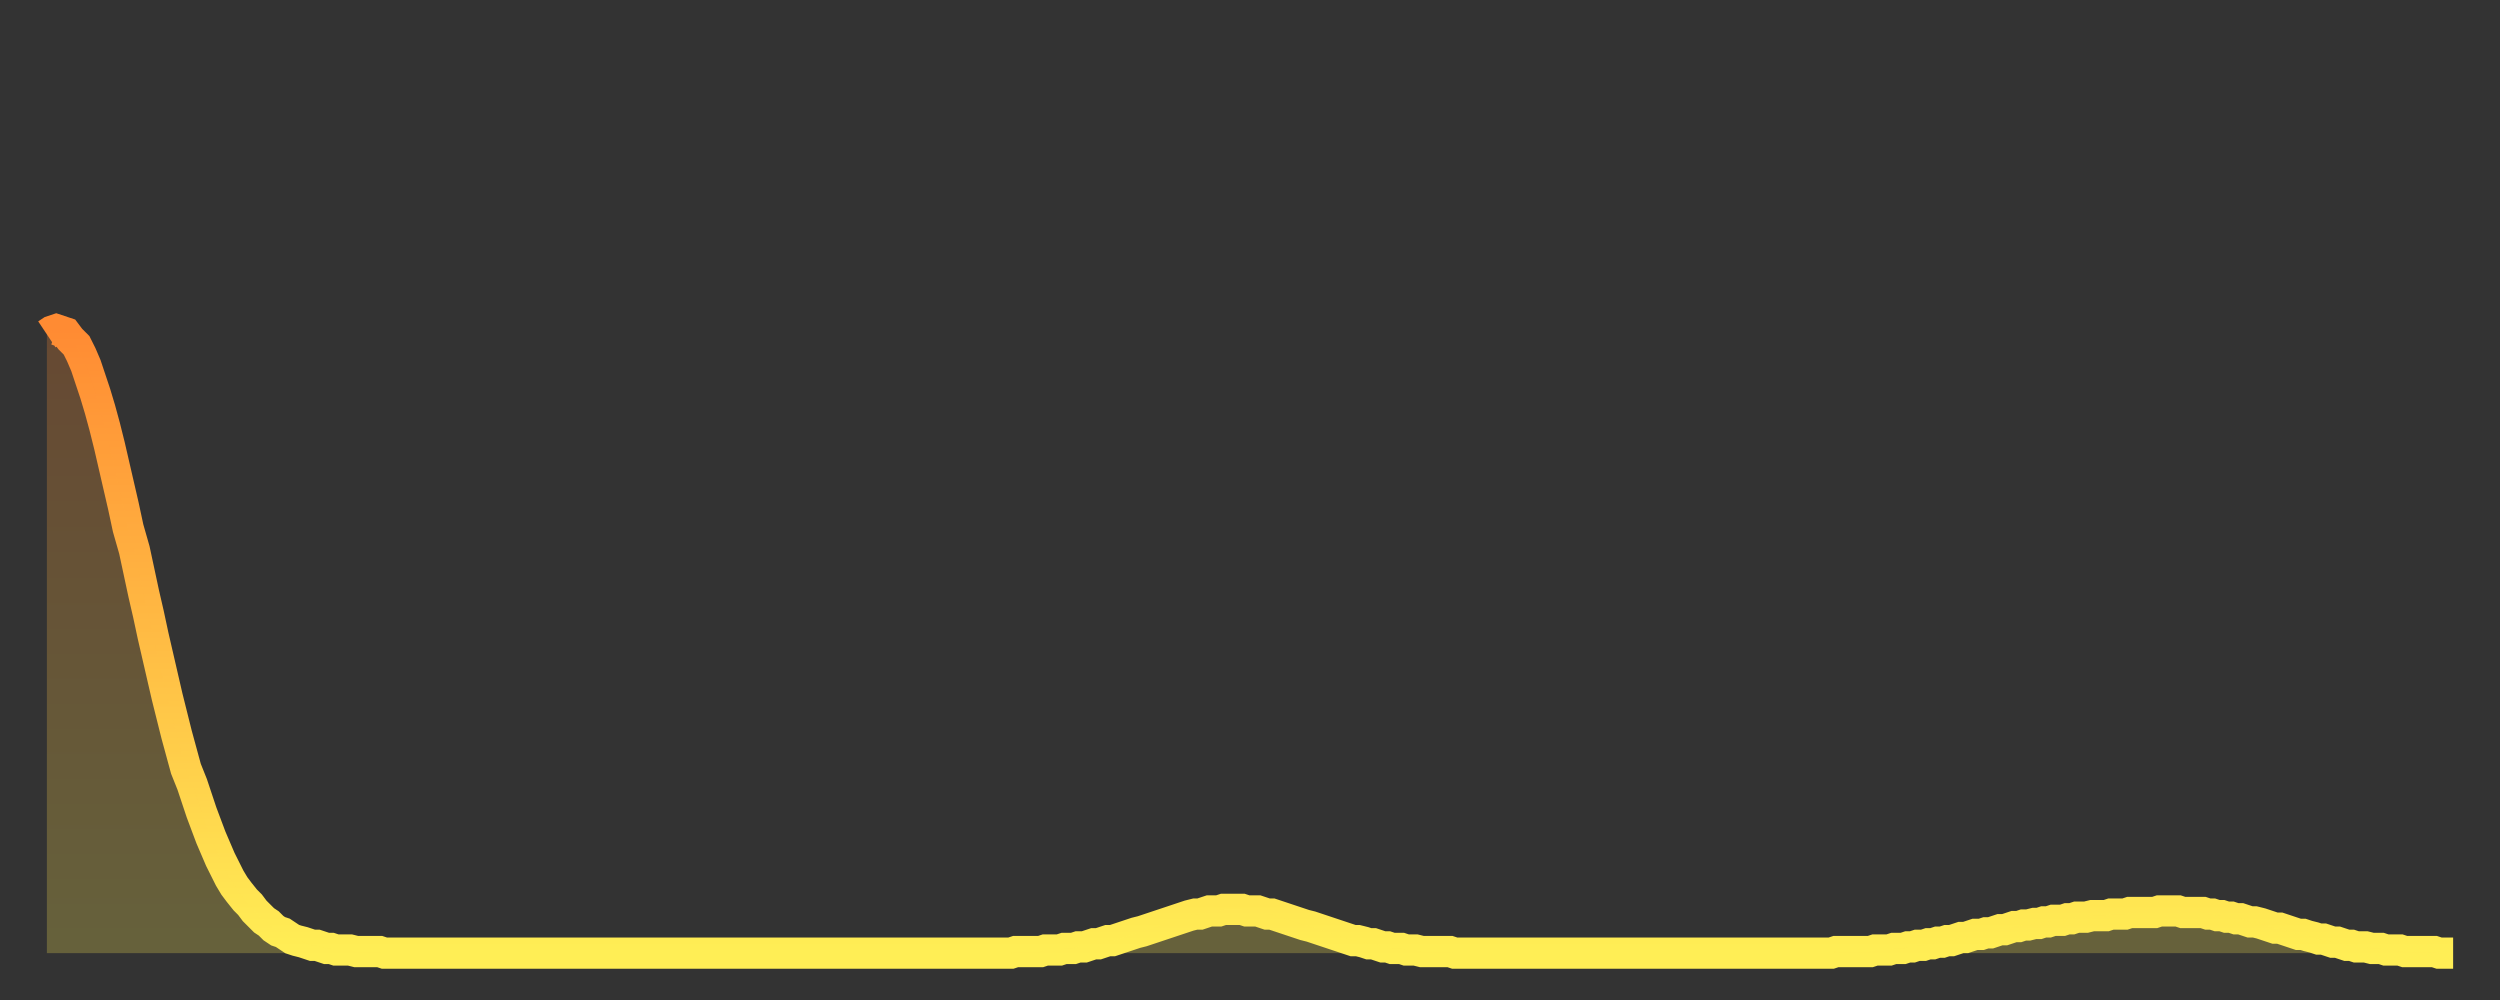 <?xml version="1.0" encoding="utf-8" ?>
<svg baseProfile="full" height="64" version="1.1" width="160" xmlns="http://www.w3.org/2000/svg" xmlns:ev="http://www.w3.org/2001/xml-events" xmlns:xlink="http://www.w3.org/1999/xlink"><rect width="100%" height="100%" fill="#333333" stroke="none"/><defs><linearGradient id="id1970896" x1="0" x2="0" y1="0" y2="1"><stop offset="0%" stop-color="#ff8b33" /><stop offset="50%" stop-color="#ffbc44" /><stop offset="100%" stop-color="#ffee55" /></linearGradient></defs><g transform="translate(3,3)"><g><path d="M 0.0 18.4 0.3 18.2 0.6 18.1 0.9 18.2 1.2 18.3 1.5 18.7 1.9 19.1 2.2 19.7 2.5 20.4 2.8 21.3 3.1 22.2 3.4 23.2 3.7 24.3 4.0 25.5 4.3 26.8 4.6 28.1 4.9 29.4 5.2 30.8 5.6 32.2 5.9 33.6 6.2 35.0 6.5 36.3 6.8 37.7 7.1 39.0 7.4 40.3 7.7 41.6 8.0 42.8 8.3 44.0 8.6 45.1 8.9 46.2 9.3 47.2 9.6 48.1 9.9 49.0 10.2 49.8 10.5 50.6 10.8 51.3 11.1 52.0 11.4 52.6 11.7 53.2 12.0 53.7 12.3 54.1 12.7 54.6 13.0 54.9 13.3 55.3 13.6 55.6 13.9 55.9 14.2 56.1 14.5 56.4 14.8 56.6 15.1 56.7 15.4 56.9 15.7 57.1 16.0 57.2 16.4 57.3 16.7 57.4 17.0 57.5 17.3 57.5 17.6 57.6 17.9 57.7 18.2 57.7 18.5 57.8 18.8 57.8 19.1 57.8 19.4 57.8 19.8 57.9 20.1 57.9 20.4 57.9 20.7 57.9 21.0 57.9 21.3 57.9 21.6 58.0 21.9 58.0 22.2 58.0 22.5 58.0 22.8 58.0 23.1 58.0 23.5 58.0 23.8 58.0 24.1 58.0 24.4 58.0 24.7 58.0 25.0 58.0 25.3 58.0 25.6 58.0 25.9 58.0 26.2 58.0 26.5 58.0 26.8 58.0 27.2 58.0 27.5 58.0 27.8 58.0 28.1 58.0 28.4 58.0 28.7 58.0 29.0 58.0 29.3 58.0 29.6 58.0 29.9 58.0 30.2 58.0 30.6 58.0 30.9 58.0 31.2 58.0 31.5 58.0 31.8 58.0 32.1 58.0 32.4 58.0 32.7 58.0 33.0 58.0 33.3 58.0 33.6 58.0 33.9 58.0 34.3 58.0 34.6 58.0 34.9 58.0 35.2 58.0 35.5 58.0 35.8 58.0 36.1 58.0 36.4 58.0 36.7 58.0 37.0 58.0 37.3 58.0 37.7 58.0 38.0 58.0 38.3 58.0 38.6 58.0 38.9 58.0 39.2 58.0 39.5 58.0 39.8 58.0 40.1 58.0 40.4 58.0 40.7 58.0 41.0 58.0 41.4 58.0 41.7 58.0 42.0 58.0 42.3 58.0 42.6 58.0 42.9 58.0 43.2 58.0 43.5 58.0 43.8 58.0 44.1 58.0 44.4 58.0 44.7 58.0 45.1 58.0 45.4 58.0 45.7 58.0 46.0 58.0 46.3 58.0 46.6 58.0 46.9 58.0 47.2 58.0 47.5 58.0 47.8 58.0 48.1 58.0 48.5 58.0 48.8 58.0 49.1 58.0 49.4 58.0 49.7 58.0 50.0 58.0 50.3 58.0 50.6 58.0 50.9 58.0 51.2 58.0 51.5 58.0 51.8 58.0 52.2 58.0 52.5 58.0 52.8 58.0 53.1 58.0 53.4 58.0 53.7 58.0 54.0 58.0 54.3 58.0 54.6 58.0 54.9 58.0 55.2 58.0 55.6 58.0 55.9 58.0 56.2 58.0 56.5 58.0 56.8 58.0 57.1 58.0 57.4 58.0 57.7 58.0 58.0 58.0 58.3 58.0 58.6 58.0 58.9 58.0 59.3 58.0 59.6 58.0 59.9 58.0 60.2 58.0 60.5 58.0 60.8 58.0 61.1 58.0 61.4 58.0 61.7 58.0 62.0 57.9 62.3 57.9 62.6 57.9 63.0 57.9 63.3 57.9 63.6 57.9 63.9 57.8 64.2 57.8 64.5 57.8 64.8 57.8 65.1 57.7 65.4 57.7 65.7 57.7 66.0 57.6 66.4 57.6 66.7 57.5 67.0 57.4 67.3 57.4 67.6 57.3 67.9 57.2 68.2 57.2 68.5 57.1 68.8 57.0 69.1 56.9 69.4 56.8 69.7 56.7 70.1 56.6 70.4 56.5 70.7 56.4 71.0 56.3 71.3 56.2 71.6 56.1 71.9 56.0 72.2 55.9 72.5 55.8 72.8 55.7 73.1 55.6 73.5 55.5 73.8 55.5 74.1 55.4 74.4 55.3 74.7 55.3 75.0 55.3 75.3 55.2 75.6 55.2 75.9 55.2 76.2 55.2 76.5 55.2 76.8 55.3 77.2 55.3 77.5 55.3 77.8 55.4 78.1 55.5 78.4 55.5 78.7 55.6 79.0 55.7 79.3 55.8 79.6 55.9 79.9 56.0 80.2 56.1 80.5 56.2 80.9 56.3 81.2 56.4 81.5 56.5 81.8 56.6 82.1 56.7 82.4 56.8 82.7 56.9 83.0 57.0 83.3 57.1 83.6 57.2 83.9 57.2 84.3 57.3 84.6 57.4 84.9 57.4 85.2 57.5 85.5 57.6 85.8 57.6 86.1 57.7 86.4 57.7 86.7 57.7 87.0 57.8 87.3 57.8 87.6 57.8 88.0 57.9 88.3 57.9 88.6 57.9 88.9 57.9 89.2 57.9 89.5 57.9 89.8 57.9 90.1 58.0 90.4 58.0 90.7 58.0 91.0 58.0 91.4 58.0 91.7 58.0 92.0 58.0 92.3 58.0 92.6 58.0 92.9 58.0 93.2 58.0 93.5 58.0 93.8 58.0 94.1 58.0 94.4 58.0 94.7 58.0 95.1 58.0 95.4 58.0 95.7 58.0 96.0 58.0 96.3 58.0 96.6 58.0 96.9 58.0 97.2 58.0 97.5 58.0 97.8 58.0 98.1 58.0 98.4 58.0 98.8 58.0 99.1 58.0 99.4 58.0 99.7 58.0 100.0 58.0 100.3 58.0 100.6 58.0 100.9 58.0 101.2 58.0 101.5 58.0 101.8 58.0 102.2 58.0 102.5 58.0 102.8 58.0 103.1 58.0 103.4 58.0 103.7 58.0 104.0 58.0 104.3 58.0 104.6 58.0 104.9 58.0 105.2 58.0 105.5 58.0 105.9 58.0 106.2 58.0 106.5 58.0 106.8 58.0 107.1 58.0 107.4 58.0 107.7 58.0 108.0 58.0 108.3 58.0 108.6 58.0 108.9 58.0 109.3 58.0 109.6 58.0 109.9 58.0 110.2 58.0 110.5 58.0 110.8 58.0 111.1 58.0 111.4 58.0 111.7 58.0 112.0 58.0 112.3 58.0 112.6 58.0 113.0 58.0 113.3 58.0 113.6 58.0 113.9 58.0 114.2 58.0 114.5 57.9 114.8 57.9 115.1 57.9 115.4 57.9 115.7 57.9 116.0 57.9 116.3 57.9 116.7 57.9 117.0 57.8 117.3 57.8 117.6 57.8 117.9 57.8 118.2 57.7 118.5 57.7 118.8 57.7 119.1 57.6 119.4 57.6 119.7 57.5 120.1 57.5 120.4 57.4 120.7 57.4 121.0 57.3 121.3 57.3 121.6 57.2 121.9 57.2 122.2 57.1 122.5 57.0 122.8 57.0 123.1 56.9 123.4 56.8 123.8 56.8 124.1 56.7 124.4 56.7 124.7 56.6 125.0 56.5 125.3 56.5 125.6 56.4 125.9 56.3 126.2 56.3 126.5 56.2 126.8 56.2 127.2 56.1 127.5 56.1 127.8 56.0 128.1 56.0 128.4 55.9 128.7 55.9 129.0 55.9 129.3 55.8 129.6 55.8 129.9 55.7 130.2 55.7 130.5 55.7 130.9 55.6 131.2 55.6 131.5 55.6 131.8 55.6 132.1 55.5 132.4 55.5 132.7 55.5 133.0 55.5 133.3 55.4 133.6 55.4 133.9 55.4 134.2 55.4 134.6 55.4 134.9 55.4 135.2 55.3 135.5 55.3 135.8 55.3 136.1 55.3 136.4 55.3 136.7 55.4 137.0 55.4 137.3 55.4 137.6 55.4 138.0 55.4 138.3 55.5 138.6 55.5 138.9 55.6 139.2 55.6 139.5 55.7 139.8 55.7 140.1 55.8 140.4 55.8 140.7 55.9 141.0 56.0 141.3 56.0 141.7 56.1 142.0 56.2 142.3 56.3 142.6 56.4 142.9 56.4 143.2 56.5 143.5 56.6 143.8 56.7 144.1 56.8 144.4 56.8 144.7 56.9 145.1 57.0 145.4 57.1 145.7 57.1 146.0 57.2 146.3 57.3 146.6 57.3 146.9 57.4 147.2 57.5 147.5 57.5 147.8 57.6 148.1 57.6 148.4 57.6 148.8 57.7 149.1 57.7 149.4 57.7 149.7 57.8 150.0 57.8 150.3 57.8 150.6 57.8 150.9 57.9 151.2 57.9 151.5 57.9 151.8 57.9 152.1 57.9 152.5 57.9 152.8 57.9 153.1 58.0 153.4 58.0 153.7 58.0 154.0 58.0" fill="none" id="graph-curve" opacity="1" stroke="url(#id1970896)" stroke-width="2" /><path d="M 0 58 L 0.0 18.4 0.3 18.2 0.6 18.1 0.9 18.2 1.2 18.3 1.5 18.7 1.9 19.1 2.2 19.7 2.5 20.4 2.8 21.3 3.1 22.2 3.4 23.2 3.7 24.3 4.0 25.5 4.3 26.8 4.6 28.1 4.9 29.4 5.2 30.8 5.6 32.2 5.9 33.6 6.2 35.0 6.5 36.3 6.8 37.7 7.1 39.0 7.4 40.3 7.7 41.6 8.0 42.8 8.3 44.0 8.6 45.1 8.9 46.2 9.3 47.2 9.6 48.1 9.9 49.0 10.2 49.8 10.5 50.6 10.8 51.3 11.1 52.0 11.4 52.6 11.7 53.2 12.0 53.7 12.3 54.1 12.7 54.6 13.0 54.9 13.3 55.3 13.6 55.6 13.9 55.9 14.2 56.1 14.5 56.4 14.8 56.6 15.1 56.7 15.4 56.9 15.7 57.1 16.0 57.2 16.4 57.3 16.7 57.4 17.0 57.5 17.3 57.5 17.6 57.6 17.9 57.7 18.2 57.7 18.5 57.8 18.8 57.8 19.1 57.8 19.4 57.8 19.8 57.9 20.1 57.9 20.4 57.9 20.7 57.9 21.0 57.9 21.3 57.9 21.6 58.0 21.9 58.0 22.2 58.0 22.5 58.0 22.8 58.0 23.1 58.0 23.5 58.0 23.8 58.0 24.1 58.0 24.4 58.0 24.7 58.0 25.0 58.0 25.3 58.0 25.6 58.0 25.9 58.0 26.2 58.0 26.5 58.0 26.8 58.0 27.2 58.0 27.5 58.0 27.8 58.0 28.1 58.0 28.4 58.0 28.7 58.0 29.0 58.0 29.3 58.0 29.6 58.0 29.9 58.0 30.2 58.0 30.6 58.0 30.9 58.0 31.2 58.0 31.5 58.0 31.8 58.0 32.1 58.0 32.4 58.0 32.7 58.0 33.0 58.0 33.3 58.0 33.6 58.0 33.9 58.0 34.3 58.0 34.6 58.0 34.9 58.0 35.2 58.0 35.5 58.0 35.8 58.0 36.1 58.0 36.4 58.0 36.7 58.0 37.0 58.0 37.3 58.0 37.7 58.0 38.0 58.0 38.3 58.0 38.6 58.0 38.9 58.0 39.2 58.0 39.5 58.0 39.8 58.0 40.1 58.0 40.4 58.0 40.7 58.0 41.0 58.0 41.4 58.0 41.7 58.0 42.0 58.0 42.3 58.0 42.6 58.0 42.9 58.0 43.2 58.0 43.5 58.0 43.8 58.0 44.1 58.0 44.4 58.0 44.7 58.0 45.1 58.0 45.4 58.0 45.7 58.0 46.0 58.0 46.3 58.0 46.6 58.0 46.9 58.0 47.2 58.0 47.5 58.0 47.8 58.0 48.1 58.0 48.5 58.0 48.8 58.0 49.1 58.0 49.4 58.0 49.7 58.0 50.0 58.0 50.3 58.0 50.6 58.0 50.9 58.0 51.2 58.0 51.5 58.0 51.8 58.0 52.2 58.0 52.5 58.0 52.8 58.0 53.1 58.0 53.4 58.0 53.7 58.0 54.0 58.0 54.3 58.0 54.6 58.0 54.9 58.0 55.2 58.0 55.6 58.0 55.9 58.0 56.2 58.0 56.5 58.0 56.8 58.0 57.1 58.0 57.4 58.0 57.7 58.0 58.0 58.0 58.3 58.0 58.6 58.0 58.9 58.0 59.3 58.0 59.6 58.0 59.9 58.0 60.2 58.0 60.5 58.0 60.8 58.0 61.1 58.0 61.4 58.0 61.7 58.0 62.0 57.9 62.3 57.9 62.6 57.9 63.0 57.9 63.3 57.9 63.6 57.9 63.9 57.8 64.2 57.8 64.5 57.8 64.8 57.8 65.1 57.7 65.4 57.7 65.7 57.7 66.0 57.6 66.4 57.6 66.7 57.5 67.0 57.4 67.3 57.4 67.6 57.3 67.9 57.2 68.2 57.2 68.5 57.1 68.8 57.0 69.1 56.9 69.4 56.8 69.7 56.7 70.1 56.6 70.4 56.5 70.7 56.4 71.0 56.3 71.3 56.2 71.6 56.1 71.9 56.0 72.2 55.9 72.5 55.8 72.8 55.7 73.1 55.6 73.5 55.5 73.8 55.5 74.1 55.4 74.4 55.3 74.7 55.3 75.0 55.3 75.3 55.2 75.6 55.2 75.9 55.2 76.2 55.2 76.5 55.2 76.8 55.3 77.2 55.3 77.5 55.3 77.8 55.4 78.1 55.5 78.4 55.5 78.7 55.6 79.0 55.7 79.3 55.8 79.6 55.9 79.9 56.0 80.2 56.1 80.5 56.2 80.9 56.3 81.2 56.4 81.5 56.5 81.8 56.6 82.1 56.7 82.4 56.8 82.7 56.9 83.0 57.0 83.3 57.1 83.6 57.2 83.9 57.2 84.3 57.3 84.6 57.4 84.9 57.4 85.2 57.5 85.5 57.6 85.8 57.6 86.1 57.7 86.4 57.7 86.7 57.7 87.0 57.8 87.3 57.8 87.6 57.8 88.0 57.9 88.3 57.9 88.6 57.9 88.9 57.9 89.2 57.9 89.5 57.9 89.8 57.9 90.1 58.0 90.4 58.0 90.7 58.0 91.0 58.0 91.4 58.0 91.7 58.0 92.0 58.0 92.3 58.0 92.6 58.0 92.9 58.0 93.2 58.0 93.5 58.0 93.8 58.0 94.1 58.0 94.4 58.0 94.7 58.0 95.1 58.0 95.4 58.0 95.7 58.0 96.0 58.0 96.3 58.0 96.6 58.0 96.9 58.0 97.2 58.0 97.5 58.0 97.8 58.0 98.1 58.0 98.4 58.0 98.8 58.0 99.1 58.0 99.4 58.0 99.7 58.0 100.0 58.0 100.3 58.0 100.6 58.0 100.9 58.0 101.2 58.0 101.5 58.0 101.8 58.0 102.2 58.0 102.5 58.0 102.8 58.0 103.1 58.0 103.4 58.0 103.7 58.0 104.0 58.0 104.3 58.0 104.6 58.0 104.9 58.0 105.2 58.0 105.5 58.0 105.9 58.0 106.2 58.0 106.5 58.0 106.8 58.0 107.1 58.0 107.4 58.0 107.7 58.0 108.0 58.0 108.3 58.0 108.6 58.0 108.9 58.0 109.3 58.0 109.6 58.0 109.9 58.0 110.2 58.0 110.5 58.0 110.8 58.0 111.1 58.0 111.4 58.0 111.7 58.0 112.0 58.0 112.3 58.0 112.6 58.0 113.0 58.0 113.3 58.0 113.6 58.0 113.9 58.0 114.2 58.0 114.5 57.9 114.8 57.9 115.1 57.9 115.4 57.9 115.7 57.9 116.0 57.9 116.3 57.9 116.7 57.9 117.0 57.8 117.3 57.8 117.6 57.8 117.9 57.8 118.2 57.7 118.5 57.7 118.8 57.7 119.1 57.6 119.4 57.6 119.7 57.5 120.1 57.5 120.4 57.4 120.7 57.4 121.0 57.3 121.3 57.3 121.6 57.2 121.9 57.2 122.2 57.1 122.5 57.0 122.8 57.0 123.1 56.9 123.4 56.8 123.8 56.8 124.1 56.7 124.4 56.7 124.7 56.6 125.0 56.5 125.3 56.5 125.6 56.4 125.9 56.3 126.2 56.3 126.5 56.2 126.8 56.2 127.2 56.1 127.5 56.1 127.8 56.0 128.1 56.0 128.4 55.9 128.7 55.9 129.0 55.9 129.3 55.8 129.6 55.8 129.9 55.7 130.2 55.7 130.5 55.7 130.9 55.6 131.2 55.6 131.5 55.6 131.8 55.6 132.1 55.5 132.4 55.5 132.7 55.5 133.0 55.5 133.3 55.4 133.6 55.4 133.9 55.4 134.2 55.4 134.6 55.4 134.9 55.4 135.2 55.3 135.5 55.3 135.8 55.3 136.1 55.3 136.4 55.3 136.7 55.4 137.0 55.4 137.3 55.4 137.6 55.4 138.0 55.4 138.3 55.5 138.6 55.5 138.9 55.6 139.2 55.6 139.5 55.7 139.8 55.7 140.1 55.8 140.4 55.8 140.7 55.9 141.0 56.0 141.3 56.0 141.7 56.1 142.0 56.2 142.3 56.3 142.6 56.4 142.9 56.4 143.2 56.5 143.5 56.6 143.8 56.7 144.1 56.8 144.4 56.8 144.7 56.9 145.1 57.0 145.4 57.1 145.7 57.1 146.0 57.2 146.3 57.3 146.6 57.3 146.9 57.4 147.2 57.5 147.5 57.5 147.8 57.6 148.1 57.6 148.4 57.6 148.8 57.7 149.1 57.7 149.4 57.7 149.7 57.8 150.0 57.8 150.3 57.8 150.6 57.8 150.9 57.9 151.2 57.9 151.5 57.9 151.8 57.9 152.1 57.9 152.5 57.9 152.8 57.9 153.1 58.0 153.4 58.0 153.7 58.0 154.0 58.0 154 58" fill="url(#id1970896)" fill-opacity=".25" id="graph-shadow" /></g></g></svg>